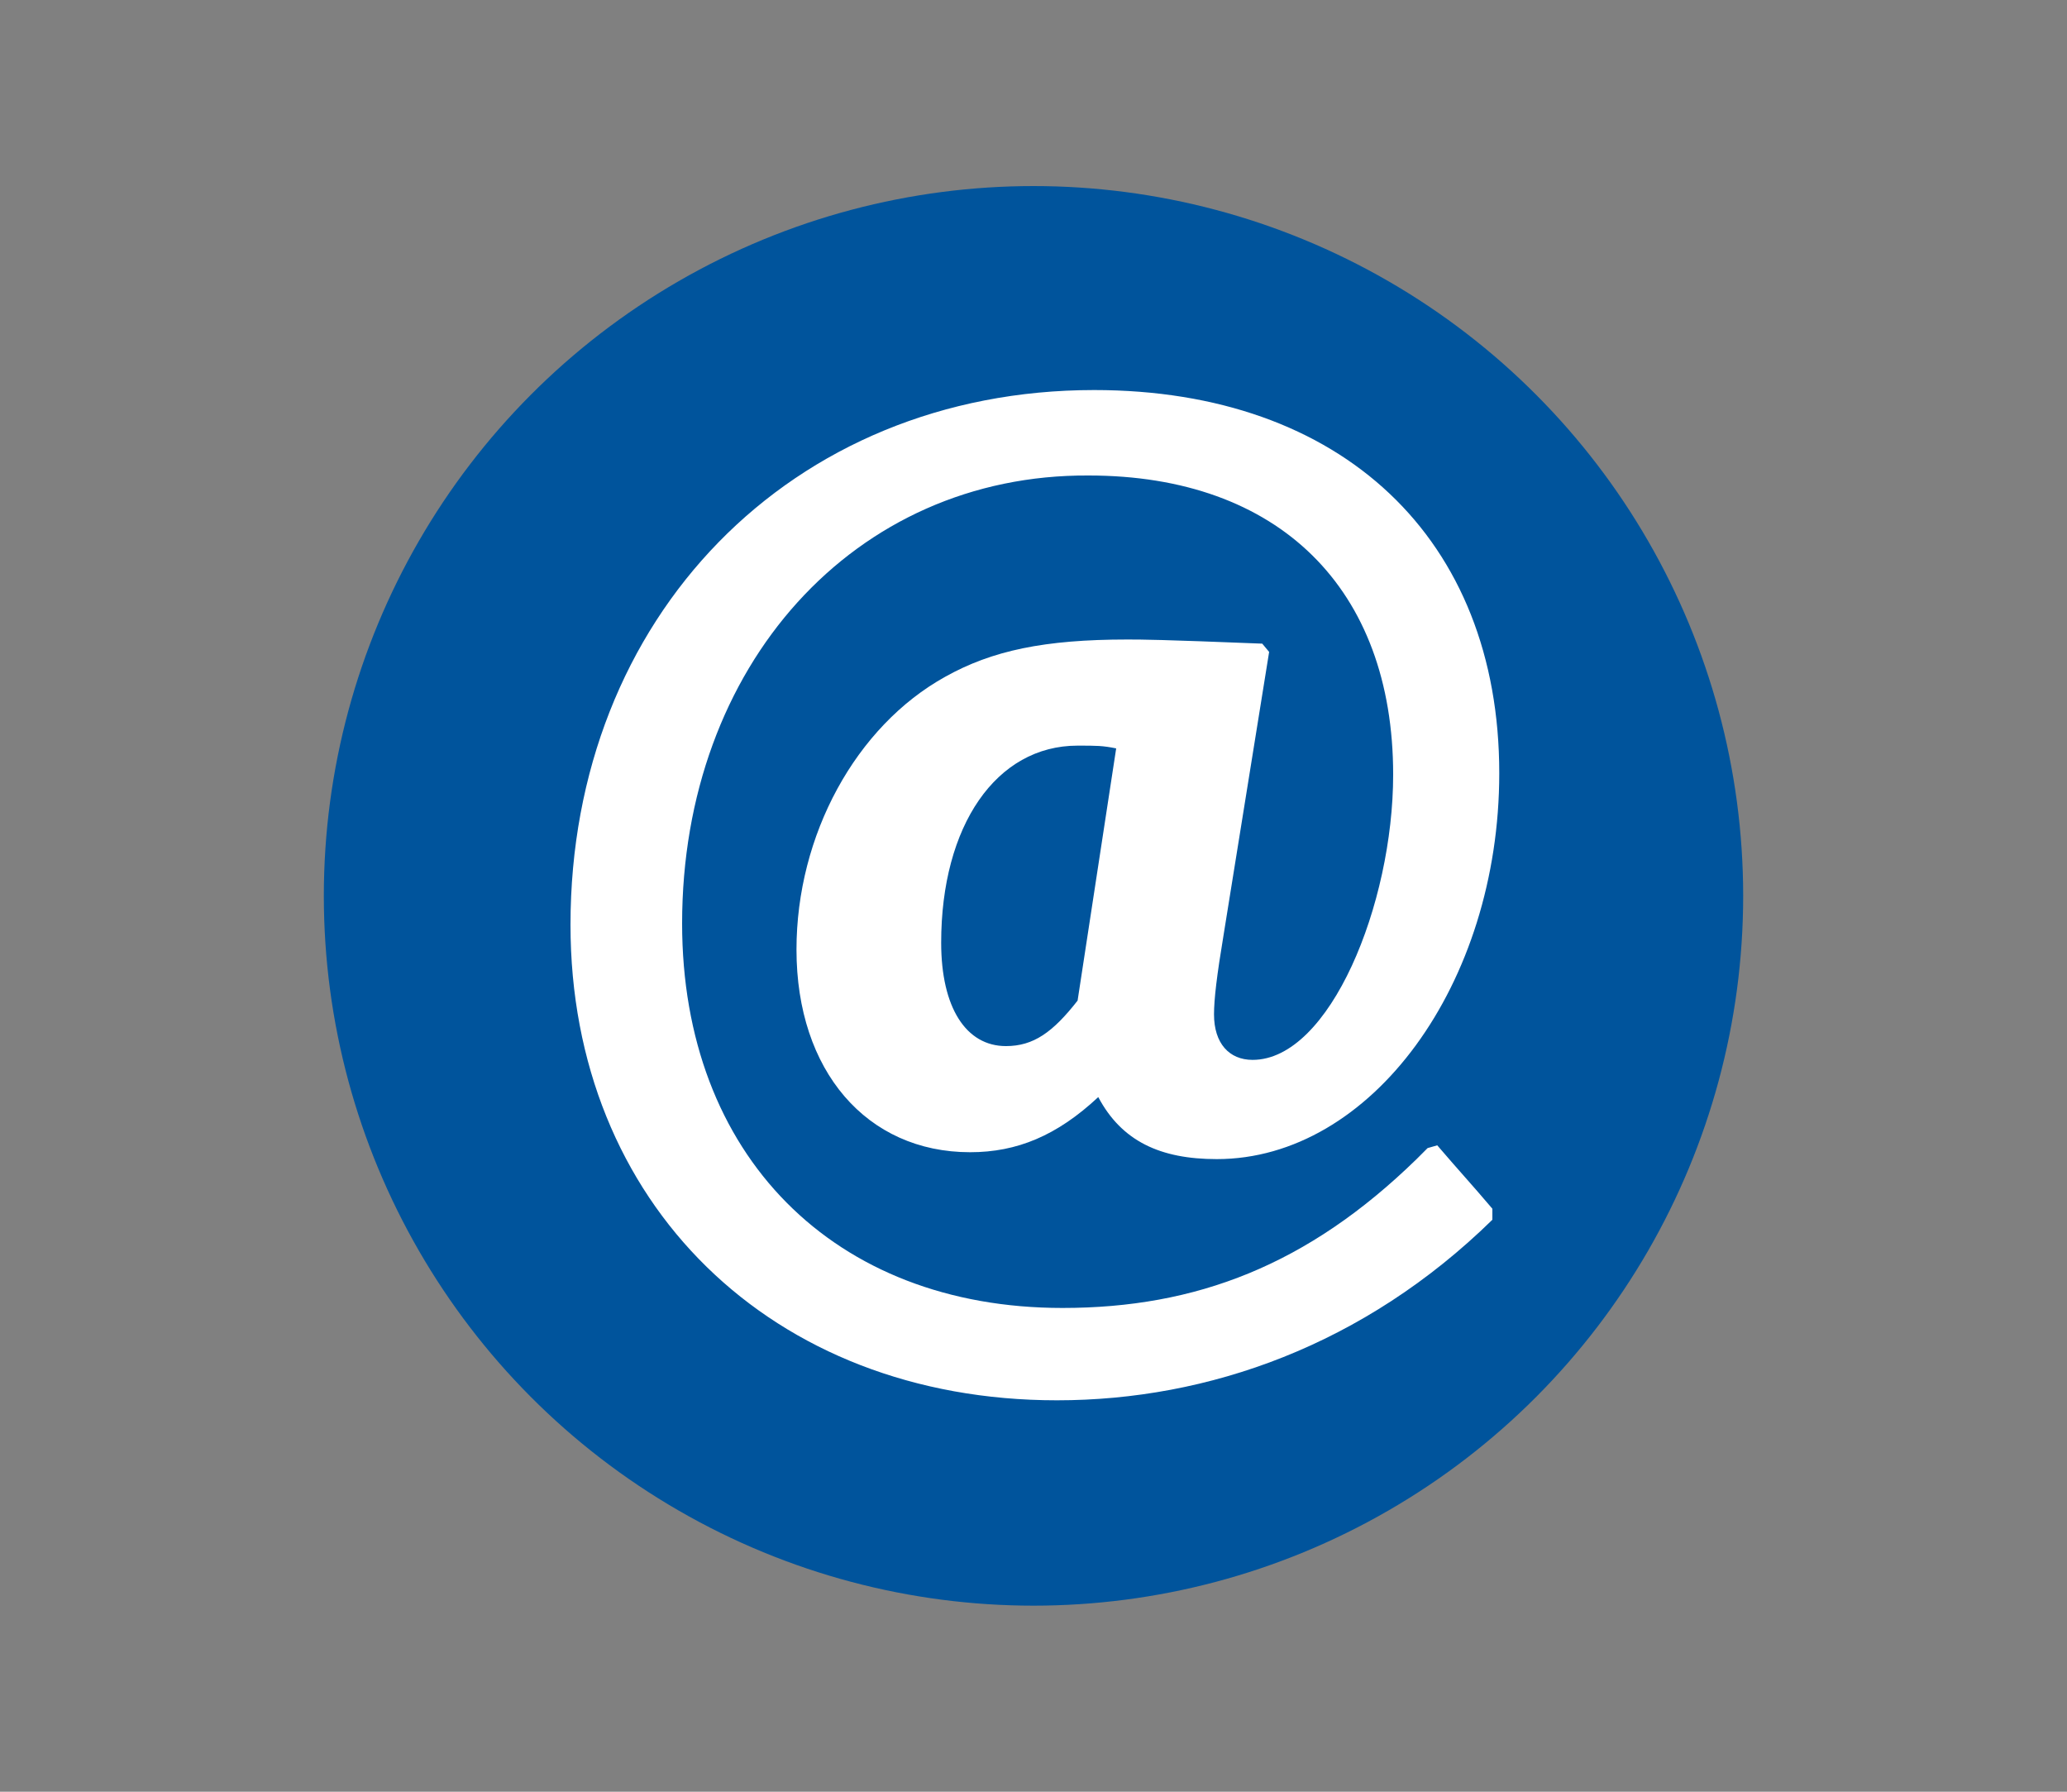 <?xml version="1.0" encoding="utf-8"?>
<!-- Generator: Adobe Illustrator 27.5.0, SVG Export Plug-In . SVG Version: 6.00 Build 0)  -->
<svg version="1.1" id="Layer_1" xmlns="http://www.w3.org/2000/svg" xmlns:xlink="http://www.w3.org/1999/xlink" x="0px" y="0px"
	 viewBox="0 0 150 130" style="enable-background:new 0 0 150 130;" xml:space="preserve">
<rect x="0" y="0" width="150" height="130" fill="#808080" stroke="none"/>
<style type="text/css">
	.st0{fill:#00549C;}
	.st1{fill:#FFFFFF;}
</style>
<circle class="st0" cx="75" cy="65" r="51.5"/>
<g>
	<path class="st1" d="M88.8,67.8c-0.5,3-0.7,4.7-0.7,5.8c0,2.1,1.1,3.3,2.8,3.3c5.6,0,10.2-11.3,10.2-20.7
		c0-13.5-8.3-21.7-22.1-21.7C62,34.4,49.5,48.3,49.5,67c0,16.8,11,27.9,27.6,27.9c9.7,0,17.8-3.1,25.7-10.8l0.8-0.8l0.7-0.2
		c1.8,2.1,2.3,2.6,4,4.6v0.8c-9.3,9.1-20.6,13.1-31.6,13.1c-20.7,0-35.3-14.3-35.3-34.5c0-22.3,16-38.8,38-38.8
		c18,0,29.4,10.8,29.4,27.8c0,15.3-9.3,28-20.5,28c-4.1,0-6.9-1.3-8.6-4.5c-3,2.8-5.9,4-9.3,4c-7.5,0-12.6-5.9-12.6-14.7
		c0-8.3,4.3-16.2,10.8-19.8c3.4-1.9,7.2-2.7,13.2-2.7c1.1,0,2.3,0,9.8,0.3l0.5,0.6L88.8,67.8z M81,54.3c-1-0.2-1.4-0.2-2.8-0.2
		c-5.9,0-9.9,5.8-9.9,14.3c0,4.7,1.8,7.5,4.7,7.5c2,0,3.4-1,5.2-3.3L81,54.3z"/>
</g>
</svg>
